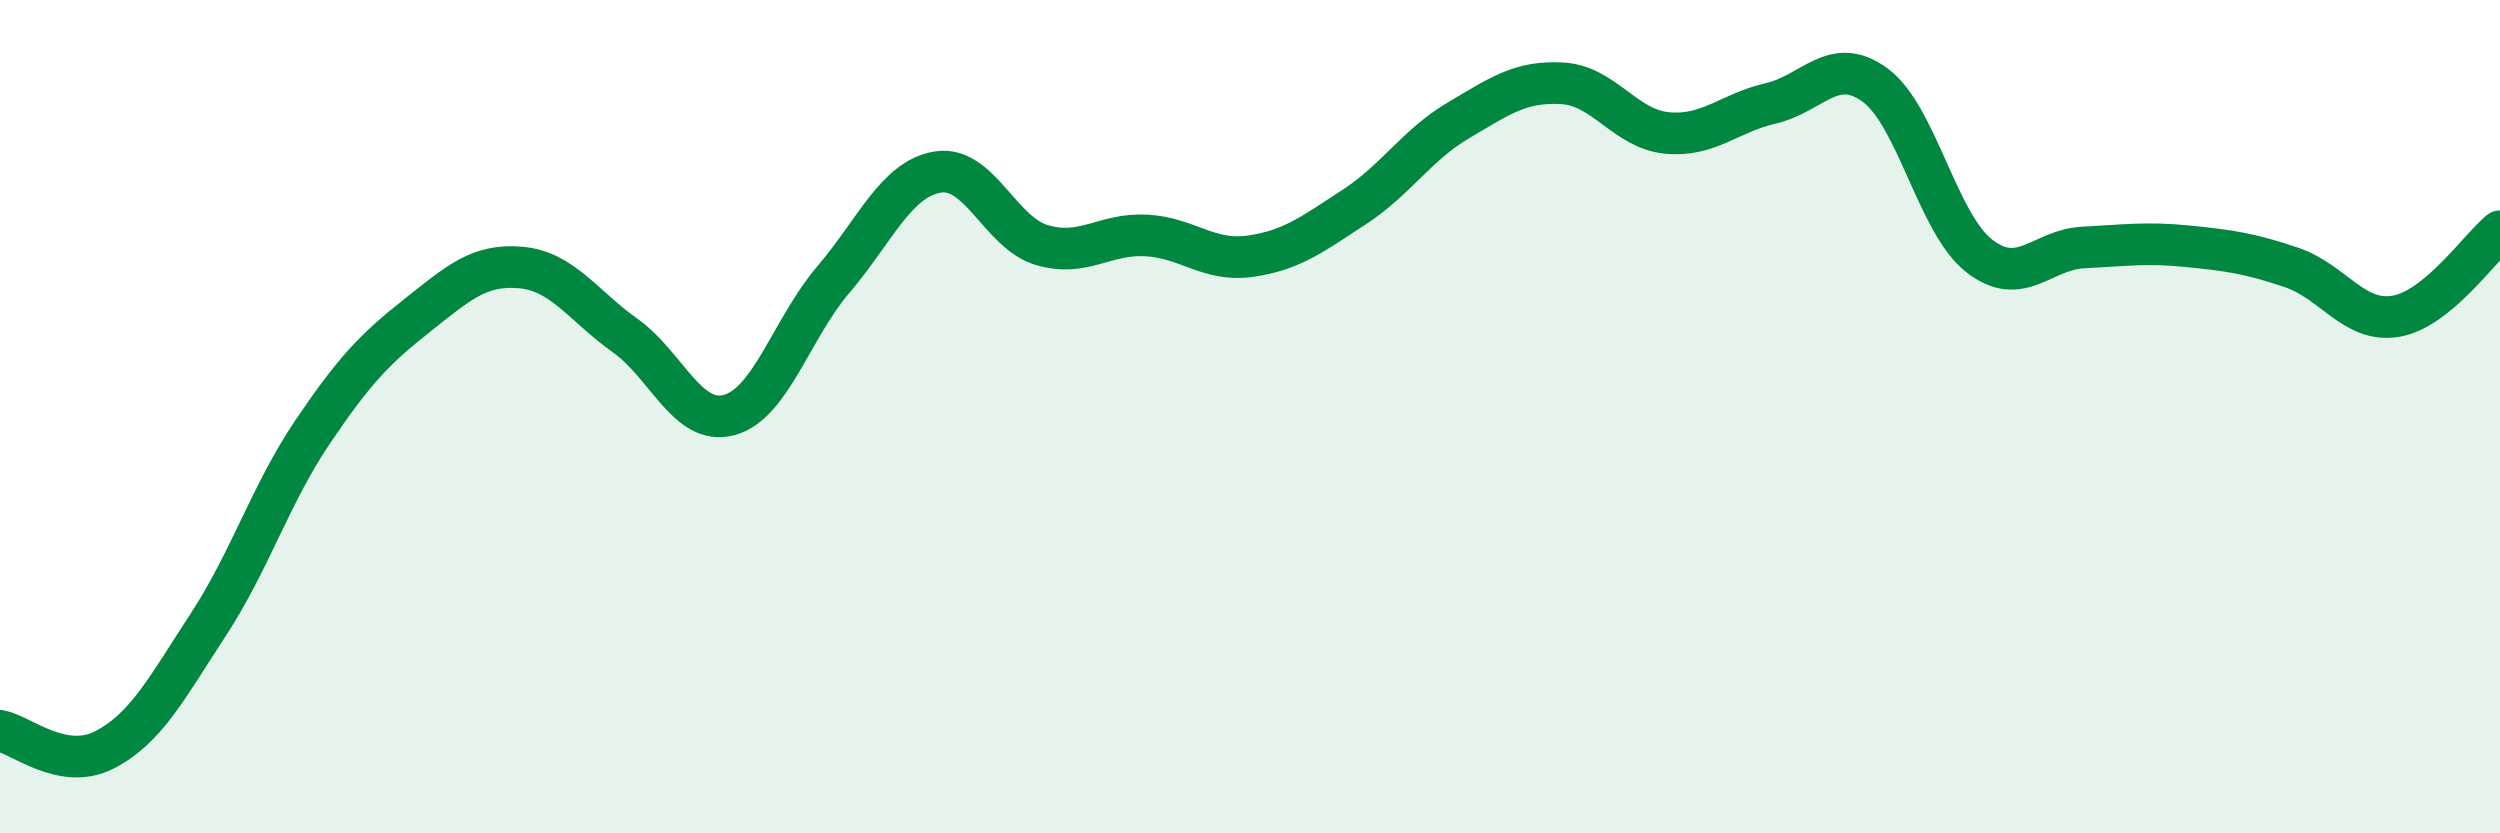 
    <svg width="60" height="20" viewBox="0 0 60 20" xmlns="http://www.w3.org/2000/svg">
      <path
        d="M 0,17.54 C 0.5,17.63 1.5,18.51 2.5,18 C 3.5,17.49 4,16.52 5,14.99 C 6,13.46 6.5,11.85 7.5,10.37 C 8.5,8.89 9,8.37 10,7.58 C 11,6.79 11.5,6.33 12.5,6.42 C 13.5,6.51 14,7.34 15,8.05 C 16,8.76 16.5,10.23 17.5,9.96 C 18.5,9.69 19,7.88 20,6.71 C 21,5.54 21.5,4.3 22.5,4.13 C 23.5,3.96 24,5.58 25,5.88 C 26,6.18 26.5,5.6 27.5,5.65 C 28.5,5.7 29,6.29 30,6.15 C 31,6.01 31.5,5.62 32.5,4.97 C 33.5,4.32 34,3.48 35,2.89 C 36,2.3 36.5,1.94 37.5,2 C 38.5,2.06 39,3.09 40,3.19 C 41,3.29 41.5,2.71 42.5,2.48 C 43.5,2.25 44,1.31 45,2.04 C 46,2.77 46.5,5.36 47.5,6.14 C 48.5,6.92 49,5.99 50,5.94 C 51,5.89 51.5,5.81 52.5,5.91 C 53.5,6.01 54,6.08 55,6.42 C 56,6.76 56.5,7.76 57.5,7.59 C 58.5,7.42 59.5,5.96 60,5.55L60 20L0 20Z"
        fill="#008740"
        opacity="0.1"
        stroke-linecap="round"
        stroke-linejoin="round"
      />
      <path
        d="M 0,17.54 C 0.5,17.63 1.5,18.51 2.5,18 C 3.5,17.49 4,16.52 5,14.99 C 6,13.46 6.5,11.85 7.5,10.37 C 8.5,8.89 9,8.37 10,7.58 C 11,6.79 11.5,6.33 12.5,6.42 C 13.5,6.51 14,7.34 15,8.05 C 16,8.76 16.5,10.23 17.5,9.96 C 18.5,9.69 19,7.88 20,6.71 C 21,5.54 21.5,4.3 22.5,4.13 C 23.5,3.96 24,5.58 25,5.88 C 26,6.18 26.5,5.6 27.5,5.65 C 28.5,5.7 29,6.29 30,6.15 C 31,6.01 31.5,5.62 32.5,4.97 C 33.5,4.32 34,3.48 35,2.89 C 36,2.3 36.5,1.94 37.5,2 C 38.5,2.06 39,3.09 40,3.19 C 41,3.29 41.5,2.71 42.5,2.48 C 43.5,2.25 44,1.31 45,2.04 C 46,2.77 46.5,5.36 47.5,6.14 C 48.5,6.92 49,5.99 50,5.94 C 51,5.89 51.5,5.81 52.5,5.91 C 53.5,6.01 54,6.08 55,6.42 C 56,6.76 56.5,7.76 57.5,7.59 C 58.5,7.42 59.5,5.96 60,5.55"
        stroke="#008740"
        stroke-width="1"
        fill="none"
        stroke-linecap="round"
        stroke-linejoin="round"
      />
    </svg>
  